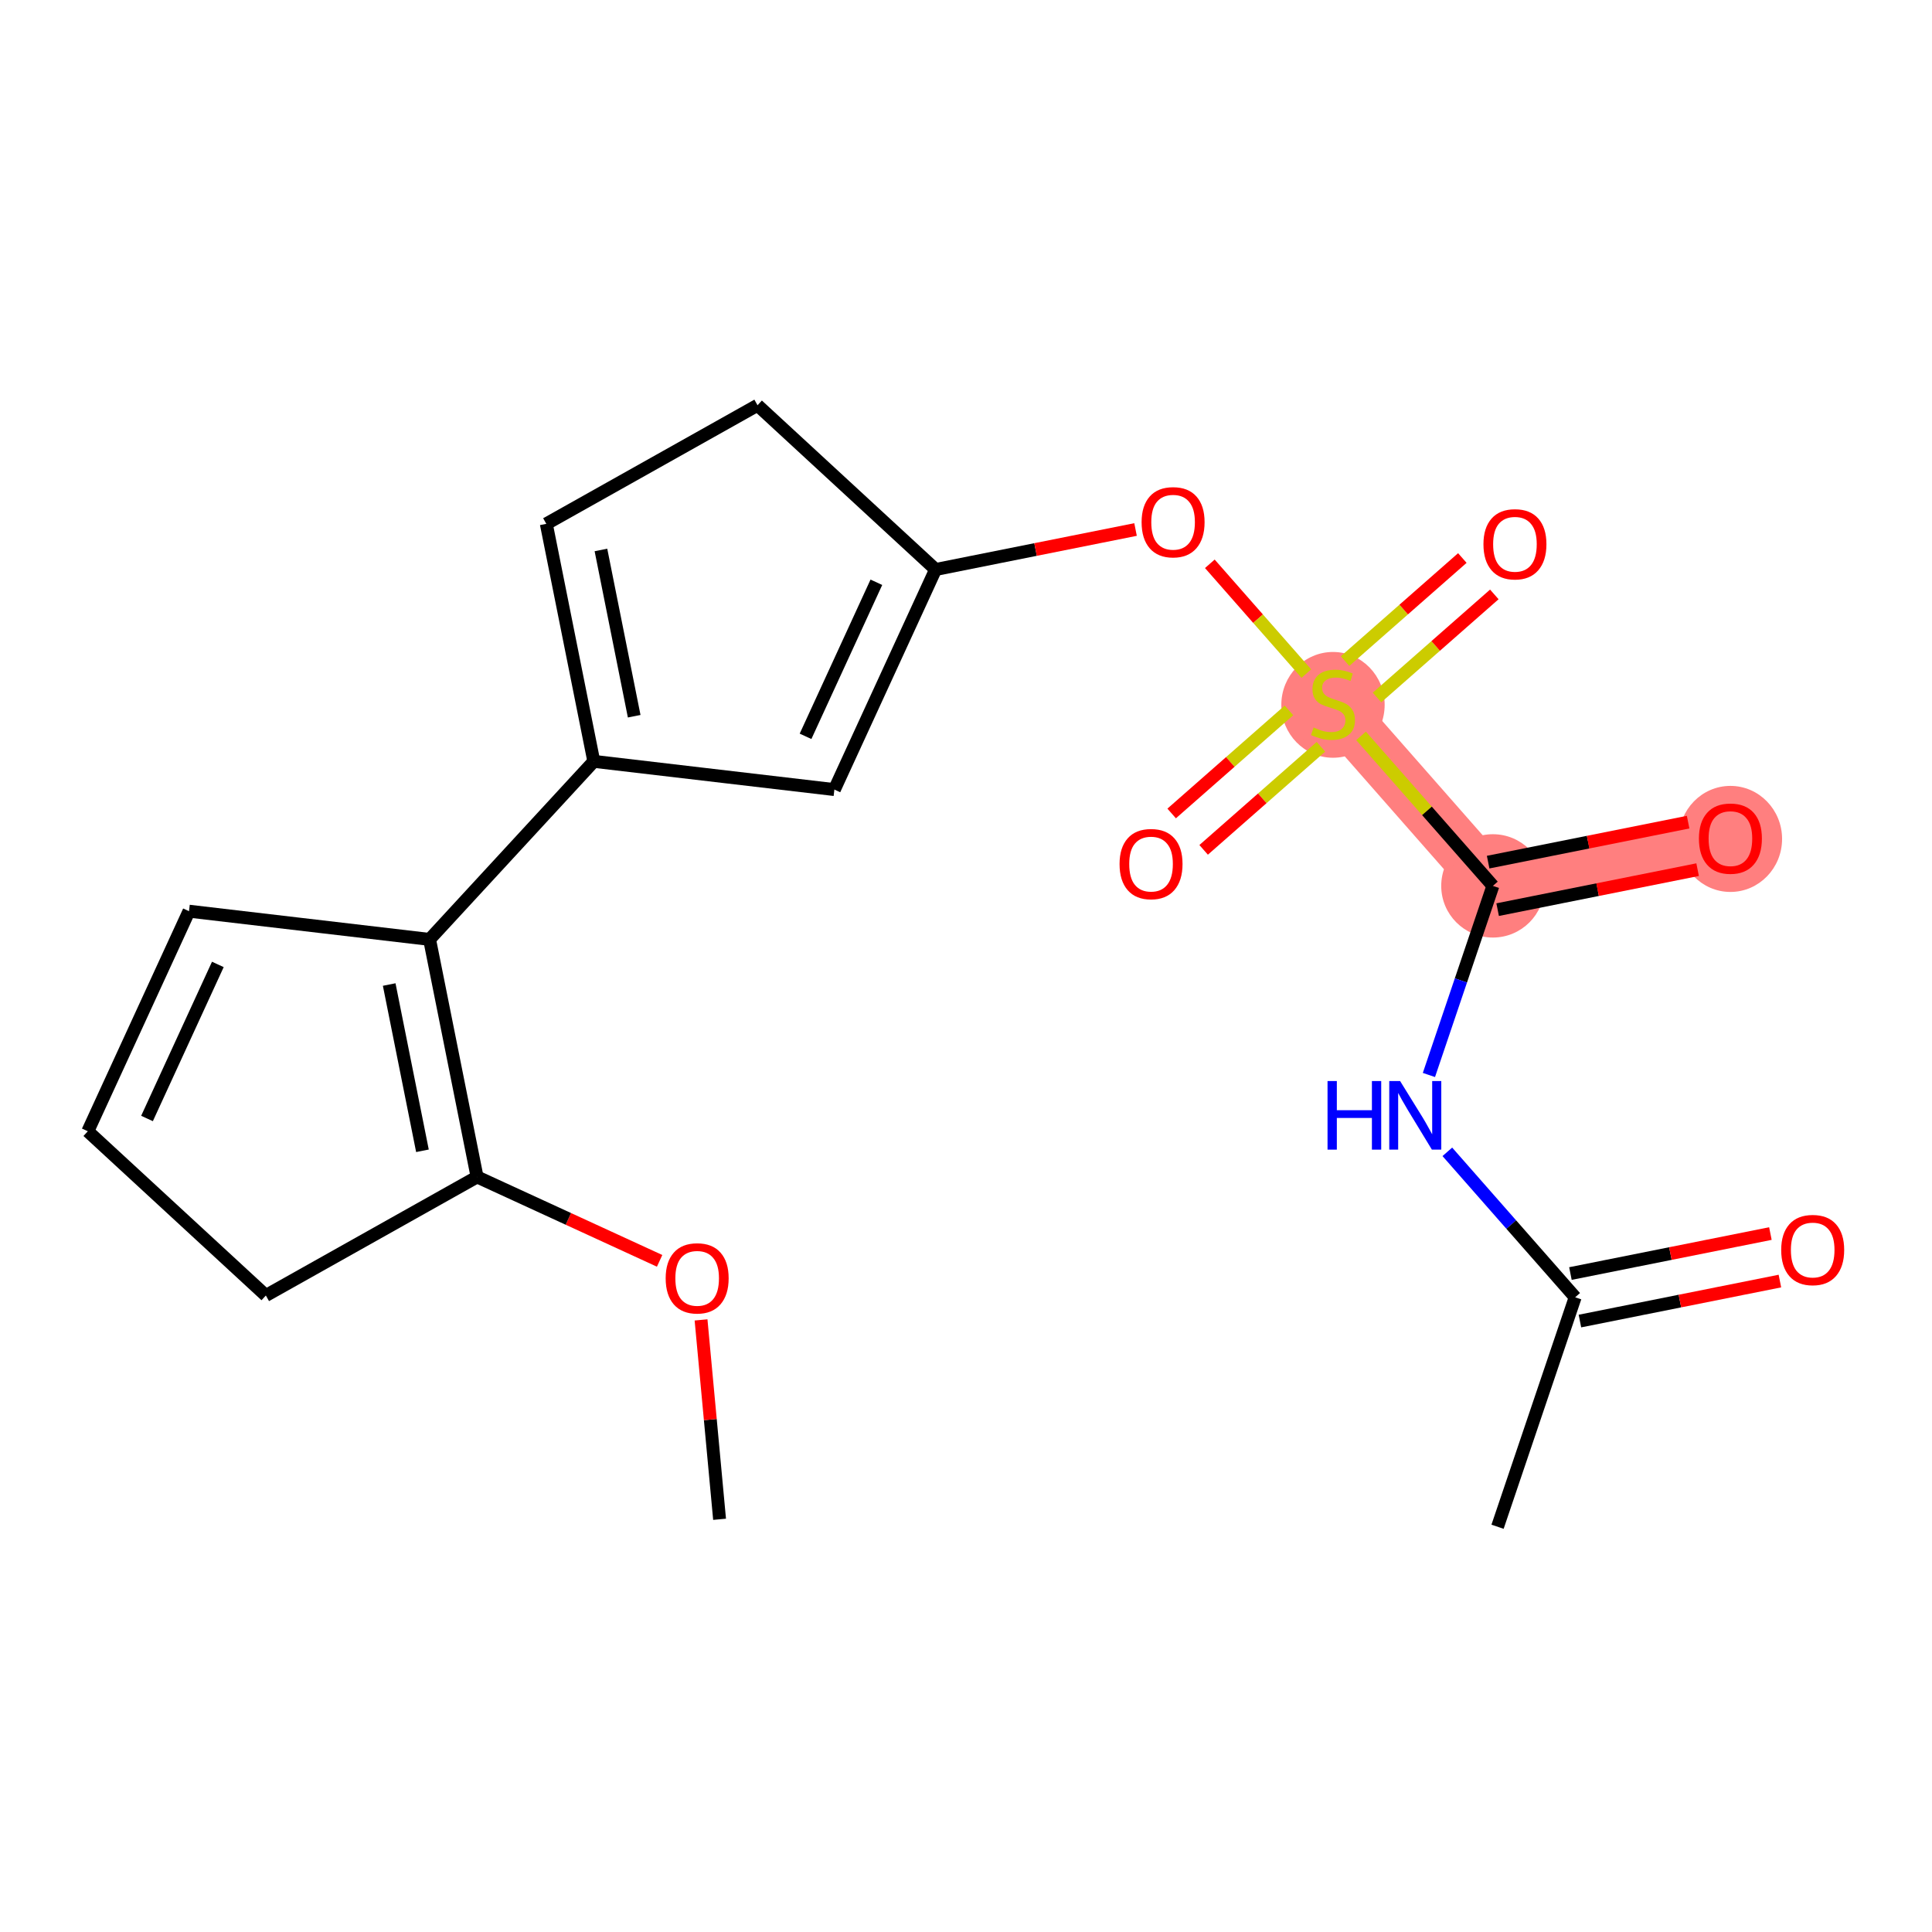 <?xml version='1.0' encoding='iso-8859-1'?>
<svg version='1.1' baseProfile='full'
              xmlns='http://www.w3.org/2000/svg'
                      xmlns:rdkit='http://www.rdkit.org/xml'
                      xmlns:xlink='http://www.w3.org/1999/xlink'
                  xml:space='preserve'
width='300px' height='300px' viewBox='0 0 300 300'>
<!-- END OF HEADER -->
<rect style='opacity:1.0;fill:#FFFFFF;stroke:none' width='300' height='300' x='0' y='0'> </rect>
<rect style='opacity:1.0;fill:#FFFFFF;stroke:none' width='300' height='300' x='0' y='0'> </rect>
<path d='M 206.986,109.308 L 231.815,137.56' style='fill:none;fill-rule:evenodd;stroke:#FF7F7F;stroke-width:8.0px;stroke-linecap:butt;stroke-linejoin:miter;stroke-opacity:1' />
<path d='M 231.815,137.56 L 268.698,130.184' style='fill:none;fill-rule:evenodd;stroke:#FF7F7F;stroke-width:8.0px;stroke-linecap:butt;stroke-linejoin:miter;stroke-opacity:1' />
<ellipse cx='206.986' cy='109.45' rx='7.523' ry='7.713'  style='fill:#FF7F7F;fill-rule:evenodd;stroke:#FF7F7F;stroke-width:1.0px;stroke-linecap:butt;stroke-linejoin:miter;stroke-opacity:1' />
<ellipse cx='231.815' cy='137.56' rx='7.523' ry='7.523'  style='fill:#FF7F7F;fill-rule:evenodd;stroke:#FF7F7F;stroke-width:1.0px;stroke-linecap:butt;stroke-linejoin:miter;stroke-opacity:1' />
<ellipse cx='268.698' cy='130.267' rx='7.523' ry='7.734'  style='fill:#FF7F7F;fill-rule:evenodd;stroke:#FF7F7F;stroke-width:1.0px;stroke-linecap:butt;stroke-linejoin:miter;stroke-opacity:1' />
<path class='bond-0 atom-0 atom-1' d='M 111.735,235.915 L 110.297,220.435' style='fill:none;fill-rule:evenodd;stroke:#000000;stroke-width:2.0px;stroke-linecap:butt;stroke-linejoin:miter;stroke-opacity:1' />
<path class='bond-0 atom-0 atom-1' d='M 110.297,220.435 L 108.858,204.955' style='fill:none;fill-rule:evenodd;stroke:#FF0000;stroke-width:2.0px;stroke-linecap:butt;stroke-linejoin:miter;stroke-opacity:1' />
<path class='bond-1 atom-1 atom-2' d='M 102.425,195.783 L 88.253,189.268' style='fill:none;fill-rule:evenodd;stroke:#FF0000;stroke-width:2.0px;stroke-linecap:butt;stroke-linejoin:miter;stroke-opacity:1' />
<path class='bond-1 atom-1 atom-2' d='M 88.253,189.268 L 74.081,182.752' style='fill:none;fill-rule:evenodd;stroke:#000000;stroke-width:2.0px;stroke-linecap:butt;stroke-linejoin:miter;stroke-opacity:1' />
<path class='bond-2 atom-2 atom-3' d='M 74.081,182.752 L 66.704,145.87' style='fill:none;fill-rule:evenodd;stroke:#000000;stroke-width:2.0px;stroke-linecap:butt;stroke-linejoin:miter;stroke-opacity:1' />
<path class='bond-2 atom-2 atom-3' d='M 65.598,178.695 L 60.434,152.877' style='fill:none;fill-rule:evenodd;stroke:#000000;stroke-width:2.0px;stroke-linecap:butt;stroke-linejoin:miter;stroke-opacity:1' />
<path class='bond-21 atom-21 atom-2' d='M 41.283,201.165 L 74.081,182.752' style='fill:none;fill-rule:evenodd;stroke:#000000;stroke-width:2.0px;stroke-linecap:butt;stroke-linejoin:miter;stroke-opacity:1' />
<path class='bond-3 atom-3 atom-4' d='M 66.704,145.87 L 92.207,118.223' style='fill:none;fill-rule:evenodd;stroke:#000000;stroke-width:2.0px;stroke-linecap:butt;stroke-linejoin:miter;stroke-opacity:1' />
<path class='bond-18 atom-3 atom-19' d='M 66.704,145.87 L 29.348,141.488' style='fill:none;fill-rule:evenodd;stroke:#000000;stroke-width:2.0px;stroke-linecap:butt;stroke-linejoin:miter;stroke-opacity:1' />
<path class='bond-4 atom-4 atom-5' d='M 92.207,118.223 L 84.83,81.341' style='fill:none;fill-rule:evenodd;stroke:#000000;stroke-width:2.0px;stroke-linecap:butt;stroke-linejoin:miter;stroke-opacity:1' />
<path class='bond-4 atom-4 atom-5' d='M 98.477,111.216 L 93.313,85.398' style='fill:none;fill-rule:evenodd;stroke:#000000;stroke-width:2.0px;stroke-linecap:butt;stroke-linejoin:miter;stroke-opacity:1' />
<path class='bond-22 atom-18 atom-4' d='M 129.563,122.605 L 92.207,118.223' style='fill:none;fill-rule:evenodd;stroke:#000000;stroke-width:2.0px;stroke-linecap:butt;stroke-linejoin:miter;stroke-opacity:1' />
<path class='bond-5 atom-5 atom-6' d='M 84.83,81.341 L 117.628,62.928' style='fill:none;fill-rule:evenodd;stroke:#000000;stroke-width:2.0px;stroke-linecap:butt;stroke-linejoin:miter;stroke-opacity:1' />
<path class='bond-6 atom-6 atom-7' d='M 117.628,62.928 L 145.275,88.431' style='fill:none;fill-rule:evenodd;stroke:#000000;stroke-width:2.0px;stroke-linecap:butt;stroke-linejoin:miter;stroke-opacity:1' />
<path class='bond-7 atom-7 atom-8' d='M 145.275,88.431 L 160.801,85.326' style='fill:none;fill-rule:evenodd;stroke:#000000;stroke-width:2.0px;stroke-linecap:butt;stroke-linejoin:miter;stroke-opacity:1' />
<path class='bond-7 atom-7 atom-8' d='M 160.801,85.326 L 176.327,82.221' style='fill:none;fill-rule:evenodd;stroke:#FF0000;stroke-width:2.0px;stroke-linecap:butt;stroke-linejoin:miter;stroke-opacity:1' />
<path class='bond-17 atom-7 atom-18' d='M 145.275,88.431 L 129.563,122.605' style='fill:none;fill-rule:evenodd;stroke:#000000;stroke-width:2.0px;stroke-linecap:butt;stroke-linejoin:miter;stroke-opacity:1' />
<path class='bond-17 atom-7 atom-18' d='M 136.083,90.415 L 125.085,114.337' style='fill:none;fill-rule:evenodd;stroke:#000000;stroke-width:2.0px;stroke-linecap:butt;stroke-linejoin:miter;stroke-opacity:1' />
<path class='bond-8 atom-8 atom-9' d='M 187.862,87.547 L 195.354,96.072' style='fill:none;fill-rule:evenodd;stroke:#FF0000;stroke-width:2.0px;stroke-linecap:butt;stroke-linejoin:miter;stroke-opacity:1' />
<path class='bond-8 atom-8 atom-9' d='M 195.354,96.072 L 202.847,104.597' style='fill:none;fill-rule:evenodd;stroke:#CCCC00;stroke-width:2.0px;stroke-linecap:butt;stroke-linejoin:miter;stroke-opacity:1' />
<path class='bond-9 atom-9 atom-10' d='M 200.148,110.31 L 191.042,118.313' style='fill:none;fill-rule:evenodd;stroke:#CCCC00;stroke-width:2.0px;stroke-linecap:butt;stroke-linejoin:miter;stroke-opacity:1' />
<path class='bond-9 atom-9 atom-10' d='M 191.042,118.313 L 181.935,126.315' style='fill:none;fill-rule:evenodd;stroke:#FF0000;stroke-width:2.0px;stroke-linecap:butt;stroke-linejoin:miter;stroke-opacity:1' />
<path class='bond-9 atom-9 atom-10' d='M 205.114,115.961 L 196.007,123.963' style='fill:none;fill-rule:evenodd;stroke:#CCCC00;stroke-width:2.0px;stroke-linecap:butt;stroke-linejoin:miter;stroke-opacity:1' />
<path class='bond-9 atom-9 atom-10' d='M 196.007,123.963 L 186.901,131.966' style='fill:none;fill-rule:evenodd;stroke:#FF0000;stroke-width:2.0px;stroke-linecap:butt;stroke-linejoin:miter;stroke-opacity:1' />
<path class='bond-10 atom-9 atom-11' d='M 213.825,108.305 L 222.931,100.302' style='fill:none;fill-rule:evenodd;stroke:#CCCC00;stroke-width:2.0px;stroke-linecap:butt;stroke-linejoin:miter;stroke-opacity:1' />
<path class='bond-10 atom-9 atom-11' d='M 222.931,100.302 L 232.037,92.3' style='fill:none;fill-rule:evenodd;stroke:#FF0000;stroke-width:2.0px;stroke-linecap:butt;stroke-linejoin:miter;stroke-opacity:1' />
<path class='bond-10 atom-9 atom-11' d='M 208.859,102.655 L 217.965,94.652' style='fill:none;fill-rule:evenodd;stroke:#CCCC00;stroke-width:2.0px;stroke-linecap:butt;stroke-linejoin:miter;stroke-opacity:1' />
<path class='bond-10 atom-9 atom-11' d='M 217.965,94.652 L 227.071,86.649' style='fill:none;fill-rule:evenodd;stroke:#FF0000;stroke-width:2.0px;stroke-linecap:butt;stroke-linejoin:miter;stroke-opacity:1' />
<path class='bond-11 atom-9 atom-12' d='M 211.342,114.264 L 221.579,125.912' style='fill:none;fill-rule:evenodd;stroke:#CCCC00;stroke-width:2.0px;stroke-linecap:butt;stroke-linejoin:miter;stroke-opacity:1' />
<path class='bond-11 atom-9 atom-12' d='M 221.579,125.912 L 231.815,137.56' style='fill:none;fill-rule:evenodd;stroke:#000000;stroke-width:2.0px;stroke-linecap:butt;stroke-linejoin:miter;stroke-opacity:1' />
<path class='bond-12 atom-12 atom-13' d='M 232.553,141.249 L 248.079,138.143' style='fill:none;fill-rule:evenodd;stroke:#000000;stroke-width:2.0px;stroke-linecap:butt;stroke-linejoin:miter;stroke-opacity:1' />
<path class='bond-12 atom-12 atom-13' d='M 248.079,138.143 L 263.605,135.038' style='fill:none;fill-rule:evenodd;stroke:#FF0000;stroke-width:2.0px;stroke-linecap:butt;stroke-linejoin:miter;stroke-opacity:1' />
<path class='bond-12 atom-12 atom-13' d='M 231.078,133.872 L 246.604,130.767' style='fill:none;fill-rule:evenodd;stroke:#000000;stroke-width:2.0px;stroke-linecap:butt;stroke-linejoin:miter;stroke-opacity:1' />
<path class='bond-12 atom-12 atom-13' d='M 246.604,130.767 L 262.13,127.662' style='fill:none;fill-rule:evenodd;stroke:#FF0000;stroke-width:2.0px;stroke-linecap:butt;stroke-linejoin:miter;stroke-opacity:1' />
<path class='bond-13 atom-12 atom-14' d='M 231.815,137.56 L 226.849,152.242' style='fill:none;fill-rule:evenodd;stroke:#000000;stroke-width:2.0px;stroke-linecap:butt;stroke-linejoin:miter;stroke-opacity:1' />
<path class='bond-13 atom-12 atom-14' d='M 226.849,152.242 L 221.882,166.923' style='fill:none;fill-rule:evenodd;stroke:#0000FF;stroke-width:2.0px;stroke-linecap:butt;stroke-linejoin:miter;stroke-opacity:1' />
<path class='bond-14 atom-14 atom-15' d='M 224.742,178.856 L 234.667,190.149' style='fill:none;fill-rule:evenodd;stroke:#0000FF;stroke-width:2.0px;stroke-linecap:butt;stroke-linejoin:miter;stroke-opacity:1' />
<path class='bond-14 atom-14 atom-15' d='M 234.667,190.149 L 244.592,201.442' style='fill:none;fill-rule:evenodd;stroke:#000000;stroke-width:2.0px;stroke-linecap:butt;stroke-linejoin:miter;stroke-opacity:1' />
<path class='bond-15 atom-15 atom-16' d='M 244.592,201.442 L 232.539,237.072' style='fill:none;fill-rule:evenodd;stroke:#000000;stroke-width:2.0px;stroke-linecap:butt;stroke-linejoin:miter;stroke-opacity:1' />
<path class='bond-16 atom-15 atom-17' d='M 245.329,205.131 L 260.856,202.025' style='fill:none;fill-rule:evenodd;stroke:#000000;stroke-width:2.0px;stroke-linecap:butt;stroke-linejoin:miter;stroke-opacity:1' />
<path class='bond-16 atom-15 atom-17' d='M 260.856,202.025 L 276.382,198.92' style='fill:none;fill-rule:evenodd;stroke:#FF0000;stroke-width:2.0px;stroke-linecap:butt;stroke-linejoin:miter;stroke-opacity:1' />
<path class='bond-16 atom-15 atom-17' d='M 243.854,197.754 L 259.38,194.649' style='fill:none;fill-rule:evenodd;stroke:#000000;stroke-width:2.0px;stroke-linecap:butt;stroke-linejoin:miter;stroke-opacity:1' />
<path class='bond-16 atom-15 atom-17' d='M 259.38,194.649 L 274.906,191.544' style='fill:none;fill-rule:evenodd;stroke:#FF0000;stroke-width:2.0px;stroke-linecap:butt;stroke-linejoin:miter;stroke-opacity:1' />
<path class='bond-19 atom-19 atom-20' d='M 29.348,141.488 L 13.636,175.662' style='fill:none;fill-rule:evenodd;stroke:#000000;stroke-width:2.0px;stroke-linecap:butt;stroke-linejoin:miter;stroke-opacity:1' />
<path class='bond-19 atom-19 atom-20' d='M 33.826,149.756 L 22.828,173.678' style='fill:none;fill-rule:evenodd;stroke:#000000;stroke-width:2.0px;stroke-linecap:butt;stroke-linejoin:miter;stroke-opacity:1' />
<path class='bond-20 atom-20 atom-21' d='M 13.636,175.662 L 41.283,201.165' style='fill:none;fill-rule:evenodd;stroke:#000000;stroke-width:2.0px;stroke-linecap:butt;stroke-linejoin:miter;stroke-opacity:1' />
<path  class='atom-1' d='M 103.365 198.493
Q 103.365 195.936, 104.629 194.507
Q 105.893 193.077, 108.255 193.077
Q 110.617 193.077, 111.881 194.507
Q 113.144 195.936, 113.144 198.493
Q 113.144 201.081, 111.865 202.556
Q 110.587 204.015, 108.255 204.015
Q 105.908 204.015, 104.629 202.556
Q 103.365 201.096, 103.365 198.493
M 108.255 202.811
Q 109.88 202.811, 110.752 201.728
Q 111.64 200.63, 111.64 198.493
Q 111.64 196.402, 110.752 195.349
Q 109.88 194.281, 108.255 194.281
Q 106.63 194.281, 105.742 195.334
Q 104.87 196.387, 104.87 198.493
Q 104.87 200.645, 105.742 201.728
Q 106.63 202.811, 108.255 202.811
' fill='#FF0000'/>
<path  class='atom-8' d='M 177.267 81.085
Q 177.267 78.527, 178.531 77.098
Q 179.795 75.669, 182.157 75.669
Q 184.519 75.669, 185.783 77.098
Q 187.047 78.527, 187.047 81.085
Q 187.047 83.673, 185.768 85.147
Q 184.489 86.606, 182.157 86.606
Q 179.81 86.606, 178.531 85.147
Q 177.267 83.688, 177.267 81.085
M 182.157 85.403
Q 183.782 85.403, 184.654 84.32
Q 185.542 83.221, 185.542 81.085
Q 185.542 78.994, 184.654 77.94
Q 183.782 76.872, 182.157 76.872
Q 180.532 76.872, 179.644 77.925
Q 178.772 78.978, 178.772 81.085
Q 178.772 83.236, 179.644 84.32
Q 180.532 85.403, 182.157 85.403
' fill='#FF0000'/>
<path  class='atom-9' d='M 203.977 112.964
Q 204.098 113.009, 204.594 113.219
Q 205.09 113.43, 205.632 113.565
Q 206.189 113.686, 206.73 113.686
Q 207.738 113.686, 208.325 113.204
Q 208.912 112.708, 208.912 111.85
Q 208.912 111.263, 208.611 110.902
Q 208.325 110.541, 207.874 110.346
Q 207.422 110.15, 206.67 109.924
Q 205.722 109.639, 205.151 109.368
Q 204.594 109.097, 204.188 108.525
Q 203.797 107.954, 203.797 106.991
Q 203.797 105.652, 204.699 104.824
Q 205.617 103.997, 207.422 103.997
Q 208.656 103.997, 210.055 104.583
L 209.709 105.742
Q 208.43 105.215, 207.468 105.215
Q 206.429 105.215, 205.858 105.652
Q 205.286 106.073, 205.301 106.81
Q 205.301 107.382, 205.587 107.728
Q 205.888 108.074, 206.309 108.269
Q 206.745 108.465, 207.468 108.691
Q 208.43 108.992, 209.002 109.293
Q 209.574 109.593, 209.98 110.21
Q 210.401 110.812, 210.401 111.85
Q 210.401 113.325, 209.408 114.122
Q 208.43 114.904, 206.791 114.904
Q 205.843 114.904, 205.121 114.694
Q 204.413 114.498, 203.571 114.152
L 203.977 112.964
' fill='#CCCC00'/>
<path  class='atom-10' d='M 173.844 134.167
Q 173.844 131.609, 175.108 130.18
Q 176.371 128.751, 178.733 128.751
Q 181.095 128.751, 182.359 130.18
Q 183.623 131.609, 183.623 134.167
Q 183.623 136.755, 182.344 138.229
Q 181.065 139.688, 178.733 139.688
Q 176.386 139.688, 175.108 138.229
Q 173.844 136.77, 173.844 134.167
M 178.733 138.485
Q 180.358 138.485, 181.231 137.402
Q 182.119 136.303, 182.119 134.167
Q 182.119 132.076, 181.231 131.023
Q 180.358 129.954, 178.733 129.954
Q 177.108 129.954, 176.221 131.007
Q 175.348 132.061, 175.348 134.167
Q 175.348 136.318, 176.221 137.402
Q 177.108 138.485, 178.733 138.485
' fill='#FF0000'/>
<path  class='atom-11' d='M 230.349 84.508
Q 230.349 81.951, 231.613 80.521
Q 232.877 79.092, 235.239 79.092
Q 237.601 79.092, 238.865 80.521
Q 240.129 81.951, 240.129 84.508
Q 240.129 87.096, 238.85 88.57
Q 237.571 90.03, 235.239 90.03
Q 232.892 90.03, 231.613 88.57
Q 230.349 87.111, 230.349 84.508
M 235.239 88.826
Q 236.864 88.826, 237.736 87.743
Q 238.624 86.645, 238.624 84.508
Q 238.624 82.417, 237.736 81.364
Q 236.864 80.296, 235.239 80.296
Q 233.614 80.296, 232.726 81.349
Q 231.854 82.402, 231.854 84.508
Q 231.854 86.66, 232.726 87.743
Q 233.614 88.826, 235.239 88.826
' fill='#FF0000'/>
<path  class='atom-13' d='M 263.808 130.214
Q 263.808 127.656, 265.072 126.227
Q 266.336 124.798, 268.698 124.798
Q 271.06 124.798, 272.324 126.227
Q 273.587 127.656, 273.587 130.214
Q 273.587 132.802, 272.309 134.276
Q 271.03 135.736, 268.698 135.736
Q 266.351 135.736, 265.072 134.276
Q 263.808 132.817, 263.808 130.214
M 268.698 134.532
Q 270.323 134.532, 271.195 133.449
Q 272.083 132.35, 272.083 130.214
Q 272.083 128.123, 271.195 127.07
Q 270.323 126.001, 268.698 126.001
Q 267.073 126.001, 266.185 127.055
Q 265.313 128.108, 265.313 130.214
Q 265.313 132.366, 266.185 133.449
Q 267.073 134.532, 268.698 134.532
' fill='#FF0000'/>
<path  class='atom-14' d='M 206.139 167.864
L 207.583 167.864
L 207.583 172.392
L 213.03 172.392
L 213.03 167.864
L 214.474 167.864
L 214.474 178.515
L 213.03 178.515
L 213.03 173.596
L 207.583 173.596
L 207.583 178.515
L 206.139 178.515
L 206.139 167.864
' fill='#0000FF'/>
<path  class='atom-14' d='M 217.408 167.864
L 220.898 173.505
Q 221.244 174.062, 221.801 175.07
Q 222.358 176.078, 222.388 176.138
L 222.388 167.864
L 223.802 167.864
L 223.802 178.515
L 222.343 178.515
L 218.596 172.347
Q 218.16 171.625, 217.694 170.797
Q 217.242 169.97, 217.107 169.714
L 217.107 178.515
L 215.723 178.515
L 215.723 167.864
L 217.408 167.864
' fill='#0000FF'/>
<path  class='atom-17' d='M 276.584 194.096
Q 276.584 191.538, 277.848 190.109
Q 279.112 188.68, 281.474 188.68
Q 283.836 188.68, 285.1 190.109
Q 286.364 191.538, 286.364 194.096
Q 286.364 196.684, 285.085 198.158
Q 283.806 199.618, 281.474 199.618
Q 279.127 199.618, 277.848 198.158
Q 276.584 196.699, 276.584 194.096
M 281.474 198.414
Q 283.099 198.414, 283.971 197.331
Q 284.859 196.232, 284.859 194.096
Q 284.859 192.005, 283.971 190.952
Q 283.099 189.883, 281.474 189.883
Q 279.849 189.883, 278.961 190.937
Q 278.089 191.99, 278.089 194.096
Q 278.089 196.247, 278.961 197.331
Q 279.849 198.414, 281.474 198.414
' fill='#FF0000'/>
</svg>
